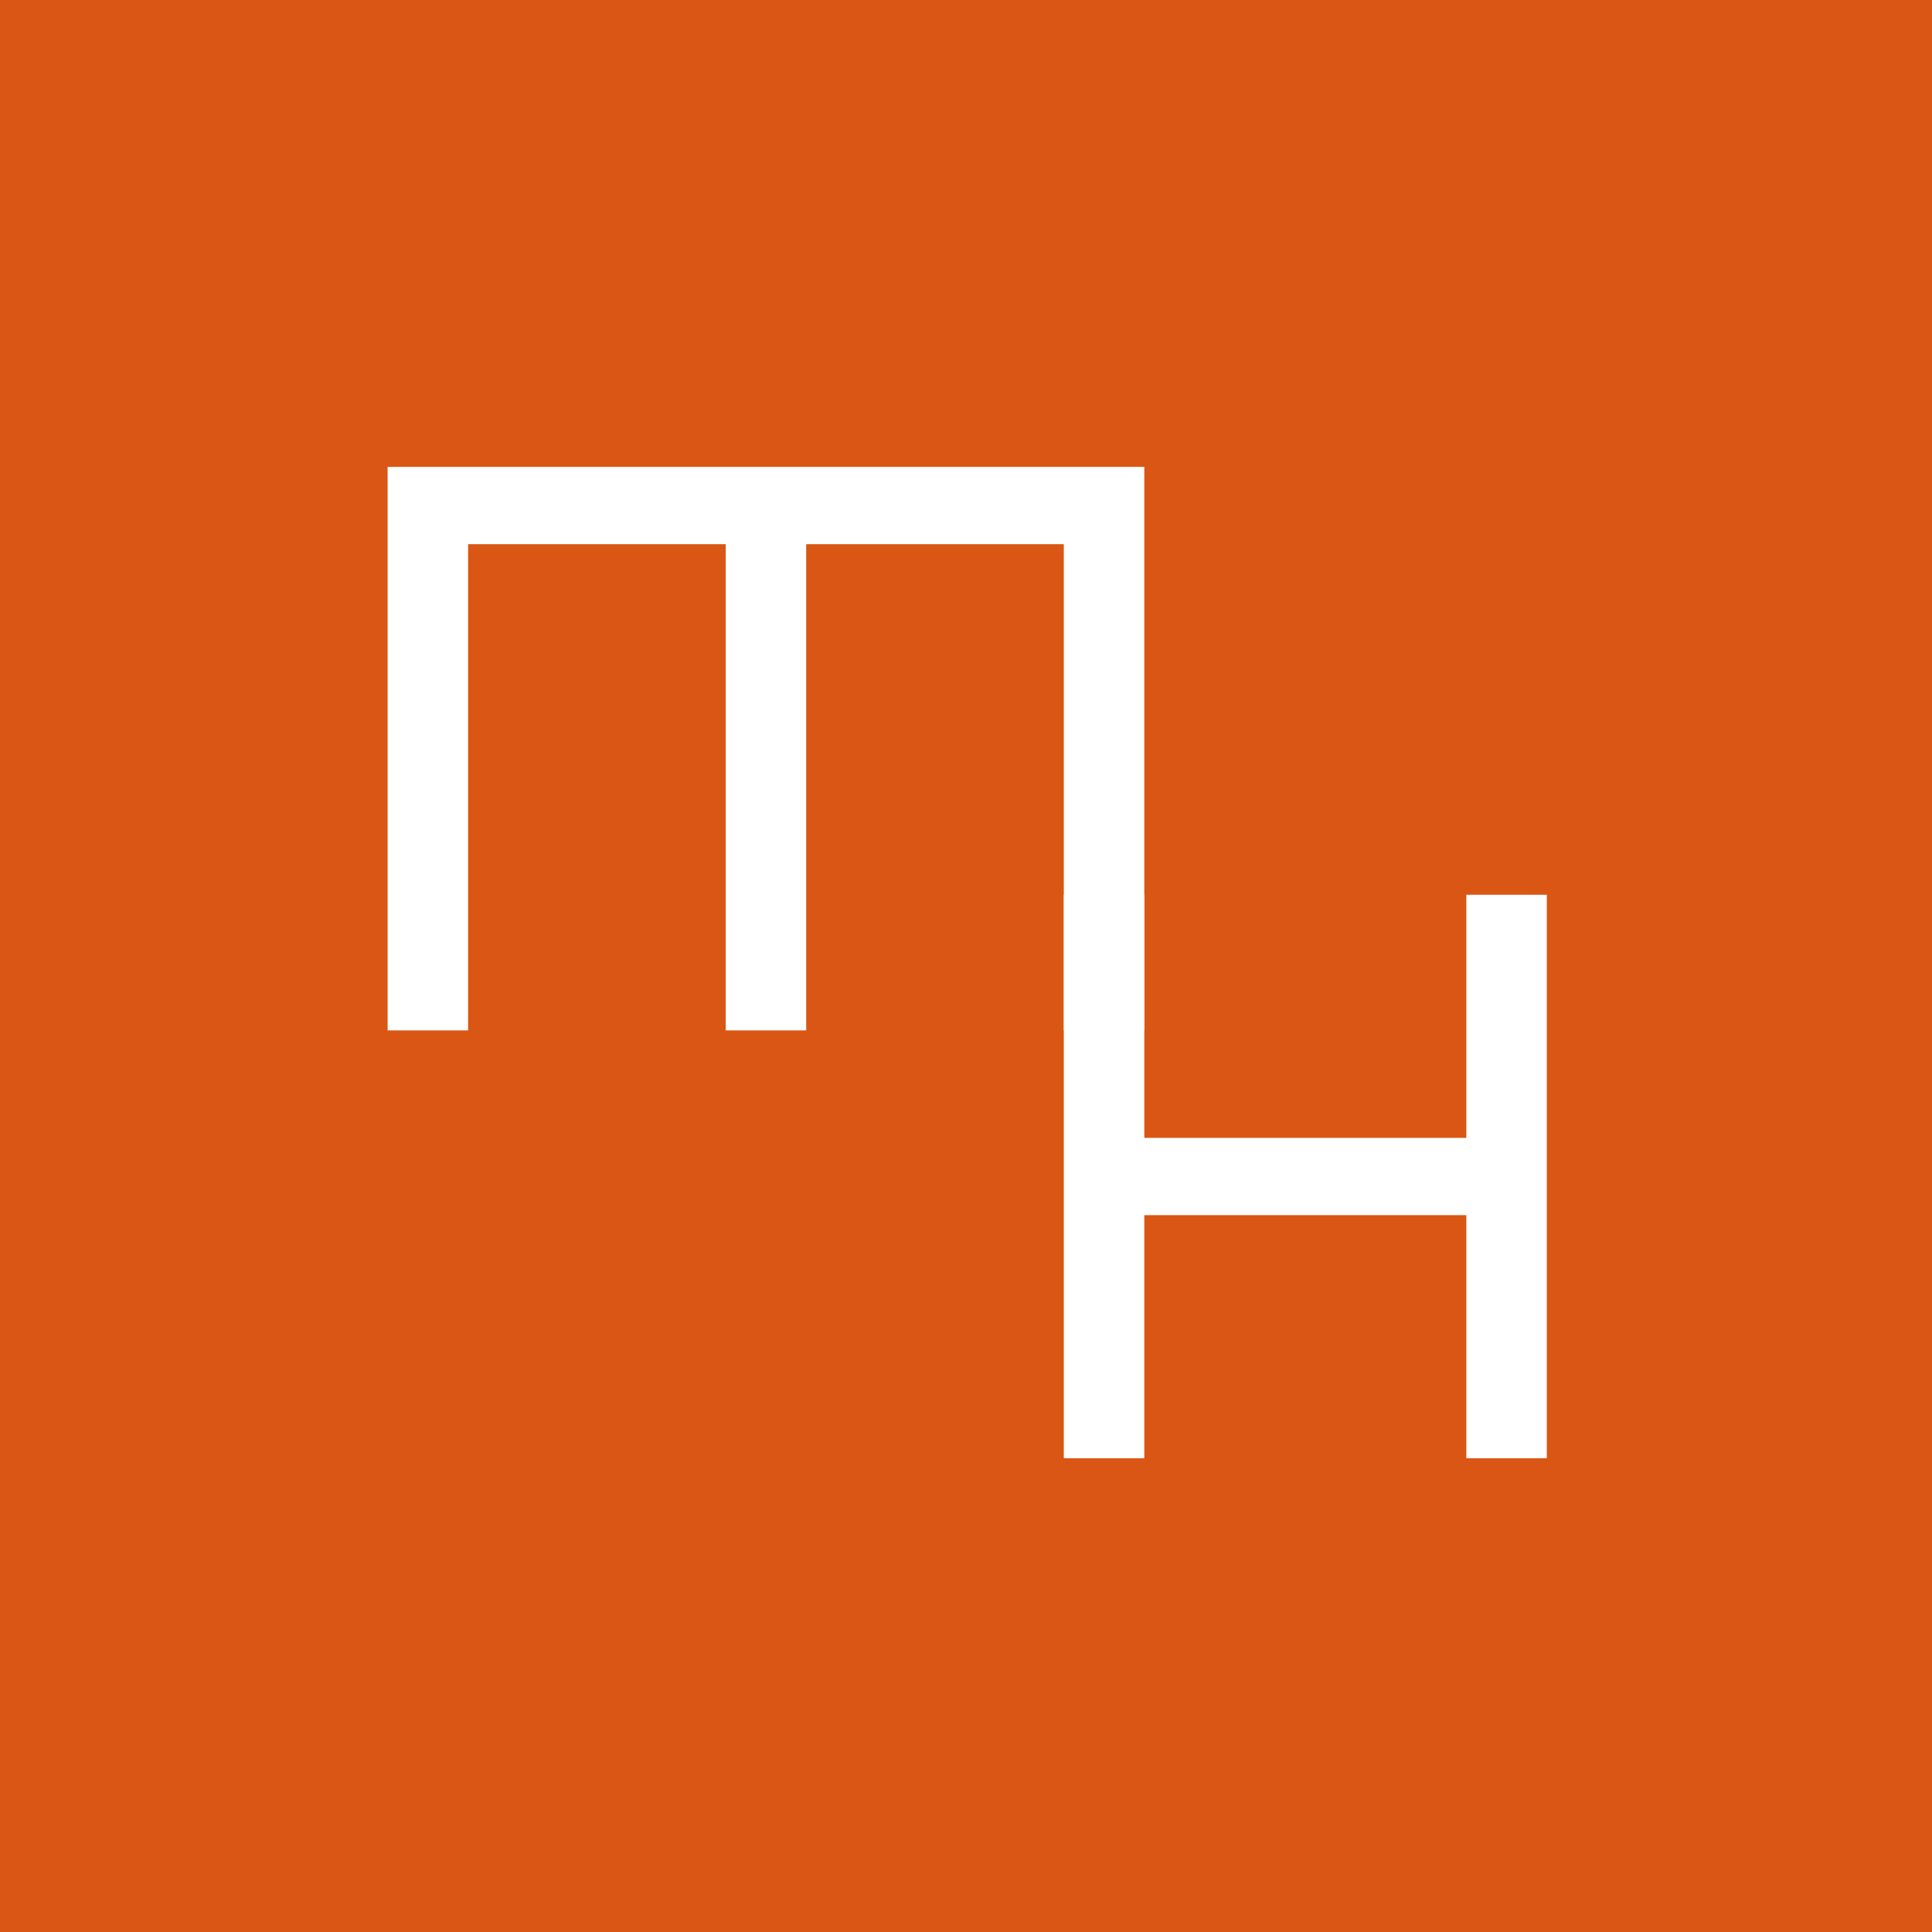 <?xml version="1.0" encoding="UTF-8"?>
<svg id="_Слой_1" data-name="Слой_1" xmlns="http://www.w3.org/2000/svg" viewBox="0 0 48 48">
  <defs>
    <style>
      .cls-1 {
        fill: #fff;
      }

      .cls-2 {
        fill: #da5614;
      }
    </style>
  </defs>
  <rect class="cls-2" width="48" height="48"/>
  <g>
    <path class="cls-1" d="M28.43,25.6h-2v-12.08h-6.4v12.08h-2v-12.08h-6.4v12.08h-2v-14h18.8v14Z"/>
    <path class="cls-1" d="M36.43,22.23h2v14h-2v-6.04h-8v6.04h-2v-14h2v6.04h8v-6.04Z"/>
  </g>
</svg>